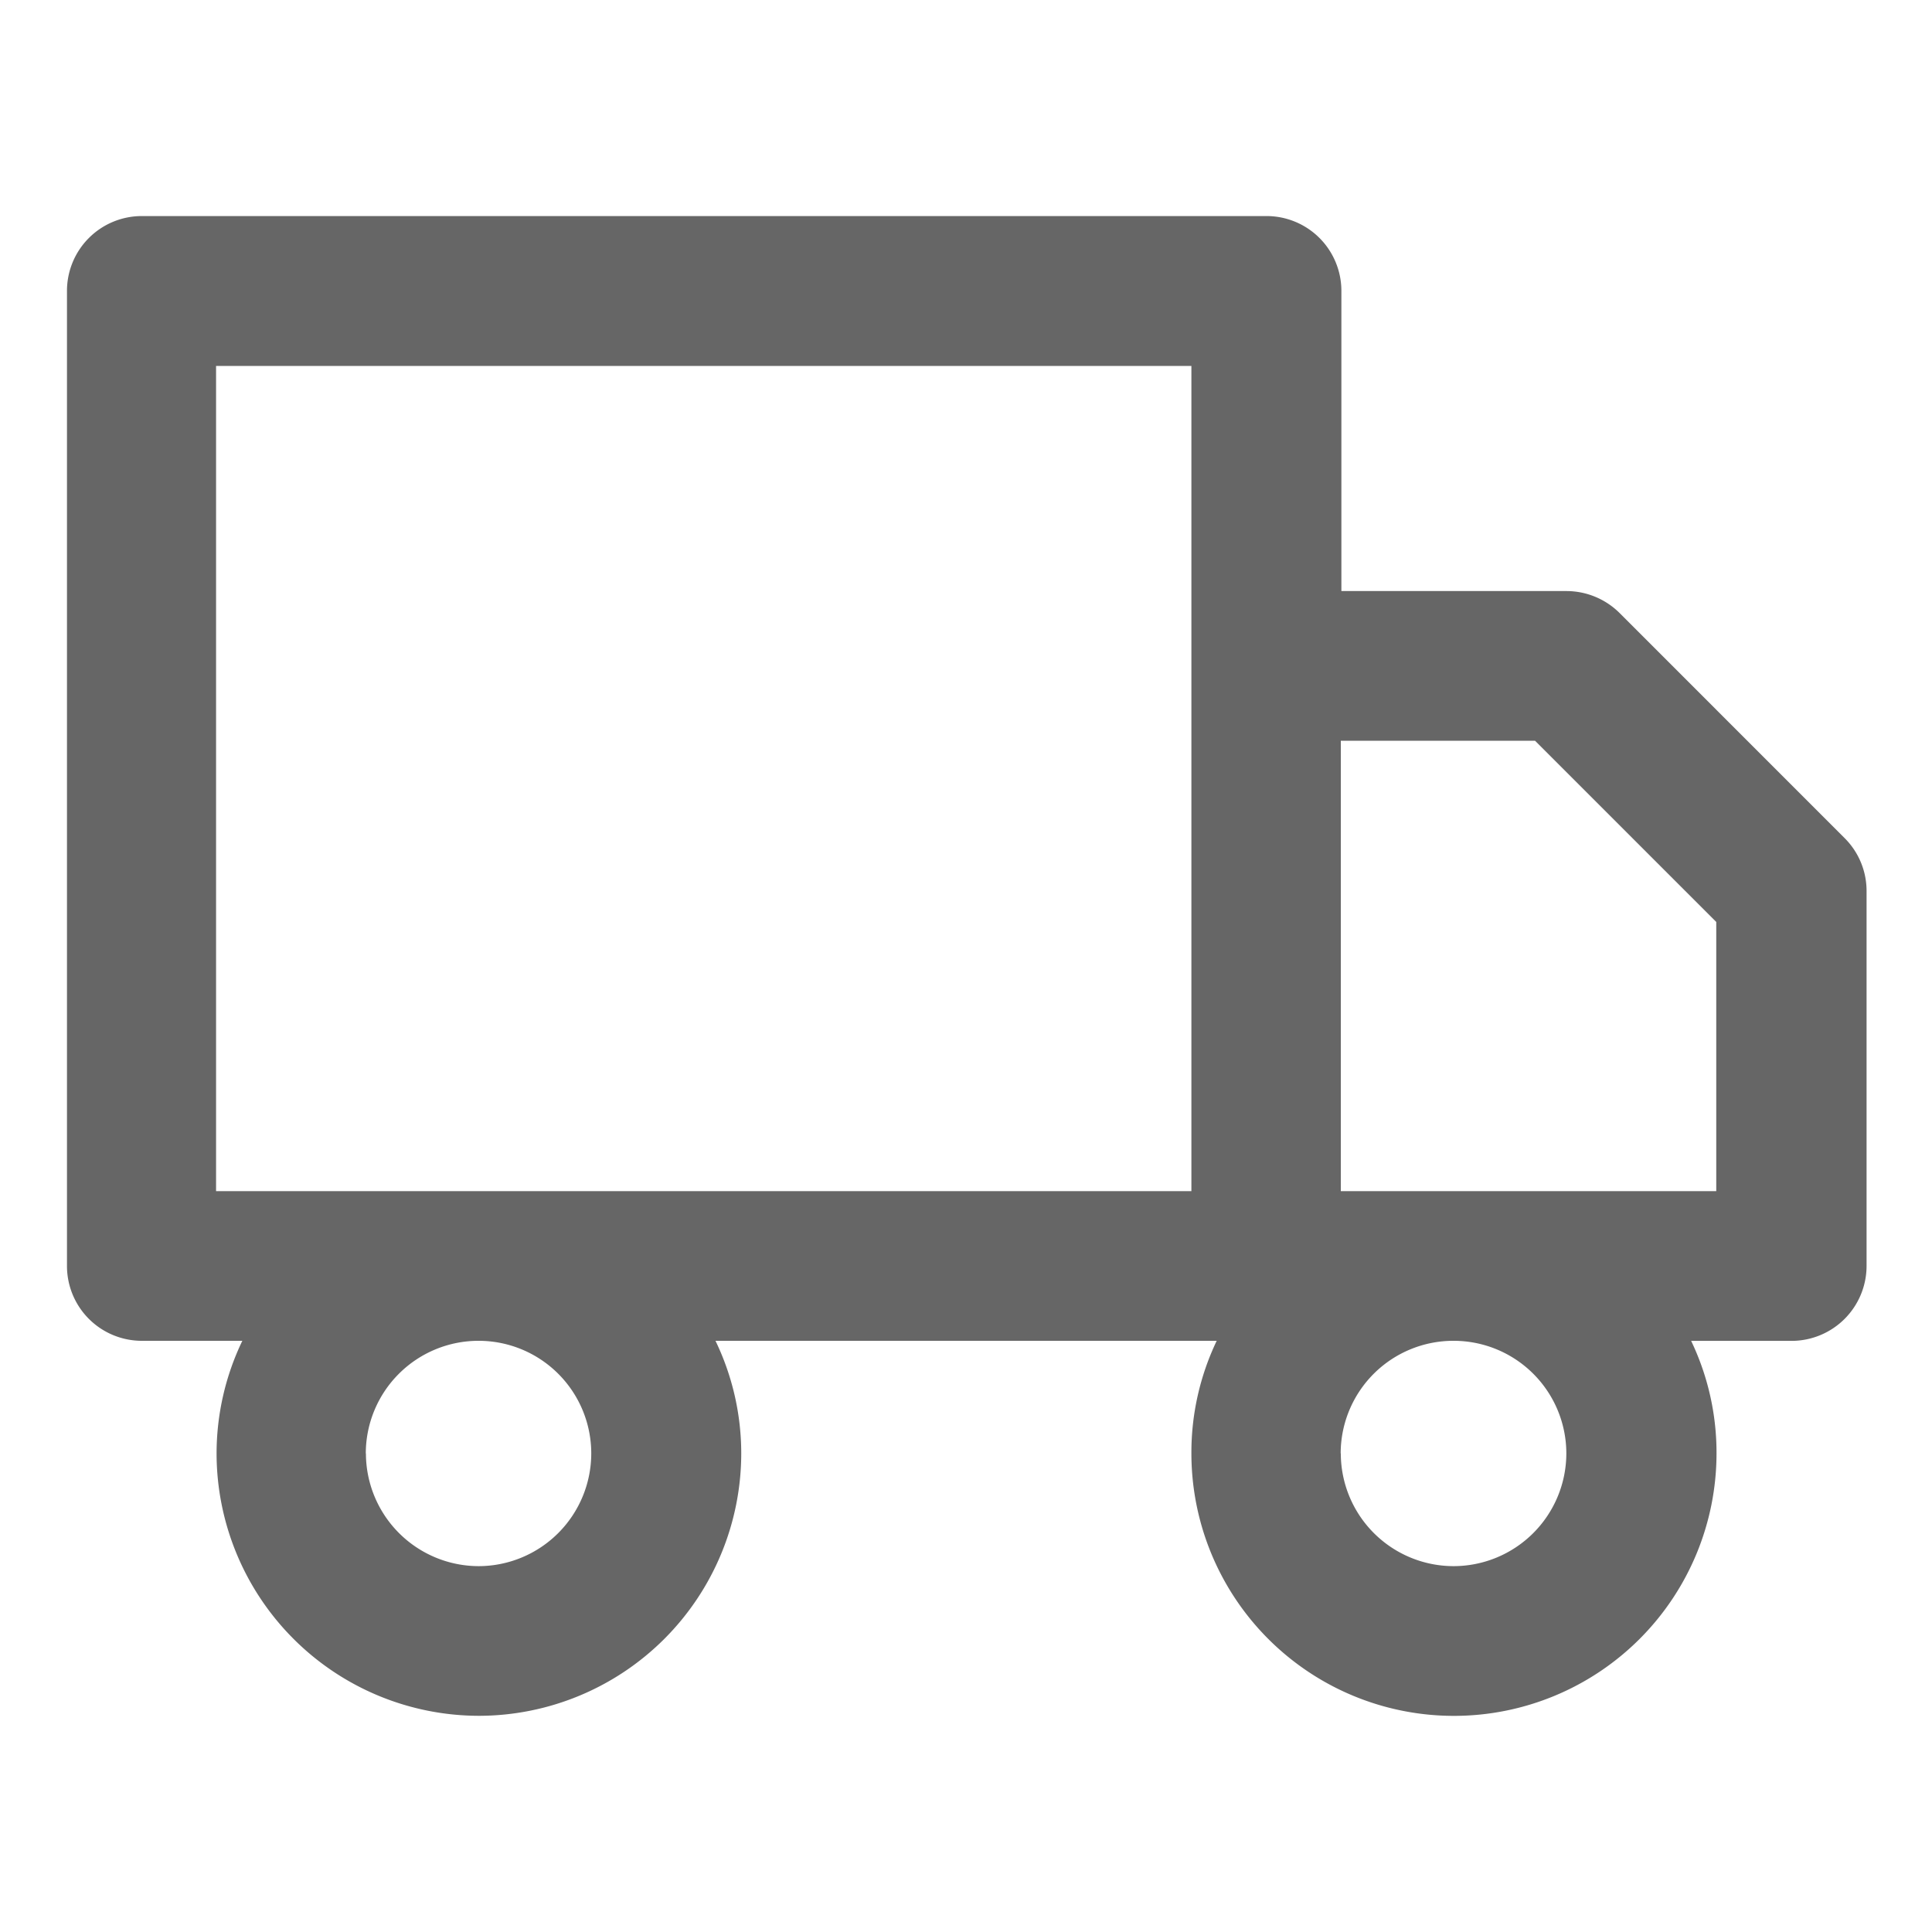 <svg xmlns="http://www.w3.org/2000/svg" width="30" height="30" viewBox="0 0 30 30">
  <g id="delivery" transform="translate(-404 -297)">
    <rect id="Rectangle_3606" data-name="Rectangle 3606" width="30" height="30" transform="translate(404 297)" fill="none"/>
    <g id="Groupe_9582" data-name="Groupe 9582" transform="translate(-365.544 -2084.019)">
      <g id="Icon_feather-truck" data-name="Icon feather-truck" transform="translate(770.221 2381.025)">
        <path id="Union_9" data-name="Union 9" d="M-14340.1-164.814a4.022,4.022,0,0,1,.393-1.748h-7.783a4.026,4.026,0,0,1,.4,1.748,4.078,4.078,0,0,1-4.071,4.075,4.079,4.079,0,0,1-4.076-4.075,4.04,4.04,0,0,1,.4-1.748h-1.563a1.162,1.162,0,0,1-1.16-1.164v-15.137a1.162,1.162,0,0,1,1.16-1.164h17.469a1.162,1.162,0,0,1,1.16,1.164v4.659h3.5a1.171,1.171,0,0,1,.821.342l3.491,3.492a1.157,1.157,0,0,1,.343.822v5.823a1.165,1.165,0,0,1-1.16,1.164h-1.564a4.023,4.023,0,0,1,.394,1.748,4.078,4.078,0,0,1-4.072,4.075A4.077,4.077,0,0,1-14340.1-164.814Zm2.32,0a1.753,1.753,0,0,0,1.751,1.751,1.753,1.753,0,0,0,1.751-1.751,1.75,1.75,0,0,0-1.751-1.748A1.75,1.75,0,0,0-14337.782-164.814Zm-15.138,0a1.754,1.754,0,0,0,1.752,1.751,1.752,1.752,0,0,0,1.747-1.751,1.749,1.749,0,0,0-1.747-1.748A1.751,1.751,0,0,0-14352.92-164.814Zm15.138-4.072h5.83v-4.18l-2.814-2.814h-3.016Zm-17.465,0h15.145V-181.7h-15.145Z" transform="translate(14357.923 187.376)" fill="#666"/>
      </g>
    </g>
  </g>
</svg>
